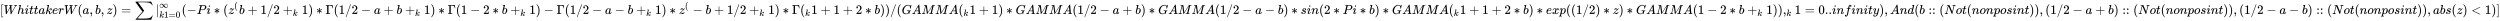 <svg xmlns:xlink="http://www.w3.org/1999/xlink" width="448.866ex" height="3.843ex" style="vertical-align: -1.338ex;" viewBox="0 -1078.4 193260.9 1654.5" role="img" focusable="false" xmlns="http://www.w3.org/2000/svg" aria-labelledby="MathJax-SVG-1-Title">
<title id="MathJax-SVG-1-Title">{\displaystyle [WhittakerW(a,b,z)=\sum |_{k1=0}^{\infty }(-Pi*(z^{(}b+1/2+_{k}1)*\Gamma (1/2-a+b+_{k}1)*\Gamma (1-2*b+_{k}1)-\Gamma (1/2-a-b+_{k}1)*z^{(}-b+1/2+_{k}1)*\Gamma (_{k}1+1+2*b))/(GAMMA(_{k}1+1)*GAMMA(1/2-a+b)*GAMMA(1/2-a-b)*sin(2*Pi*b)*GAMMA(_{k}1+1+2*b)*exp((1/2)*z)*GAMMA(1-2*b+_{k}1)),_{k}1=0..infinity),And(b::(Not(nonposint)),(1/2-a+b)::(Not(nonposint)),(1/2-a-b)::(Not(nonposint)),abs(z)&lt;1)]}</title>
<defs aria-hidden="true">
<path stroke-width="1" id="E1-MJMAIN-5B" d="M118 -250V750H255V710H158V-210H255V-250H118Z"></path>
<path stroke-width="1" id="E1-MJMATHI-57" d="M436 683Q450 683 486 682T553 680Q604 680 638 681T677 682Q695 682 695 674Q695 670 692 659Q687 641 683 639T661 637Q636 636 621 632T600 624T597 615Q597 603 613 377T629 138L631 141Q633 144 637 151T649 170T666 200T690 241T720 295T759 362Q863 546 877 572T892 604Q892 619 873 628T831 637Q817 637 817 647Q817 650 819 660Q823 676 825 679T839 682Q842 682 856 682T895 682T949 681Q1015 681 1034 683Q1048 683 1048 672Q1048 666 1045 655T1038 640T1028 637Q1006 637 988 631T958 617T939 600T927 584L923 578L754 282Q586 -14 585 -15Q579 -22 561 -22Q546 -22 542 -17Q539 -14 523 229T506 480L494 462Q472 425 366 239Q222 -13 220 -15T215 -19Q210 -22 197 -22Q178 -22 176 -15Q176 -12 154 304T131 622Q129 631 121 633T82 637H58Q51 644 51 648Q52 671 64 683H76Q118 680 176 680Q301 680 313 683H323Q329 677 329 674T327 656Q322 641 318 637H297Q236 634 232 620Q262 160 266 136L501 550L499 587Q496 629 489 632Q483 636 447 637Q428 637 422 639T416 648Q416 650 418 660Q419 664 420 669T421 676T424 680T428 682T436 683Z"></path>
<path stroke-width="1" id="E1-MJMATHI-68" d="M137 683Q138 683 209 688T282 694Q294 694 294 685Q294 674 258 534Q220 386 220 383Q220 381 227 388Q288 442 357 442Q411 442 444 415T478 336Q478 285 440 178T402 50Q403 36 407 31T422 26Q450 26 474 56T513 138Q516 149 519 151T535 153Q555 153 555 145Q555 144 551 130Q535 71 500 33Q466 -10 419 -10H414Q367 -10 346 17T325 74Q325 90 361 192T398 345Q398 404 354 404H349Q266 404 205 306L198 293L164 158Q132 28 127 16Q114 -11 83 -11Q69 -11 59 -2T48 16Q48 30 121 320L195 616Q195 629 188 632T149 637H128Q122 643 122 645T124 664Q129 683 137 683Z"></path>
<path stroke-width="1" id="E1-MJMATHI-69" d="M184 600Q184 624 203 642T247 661Q265 661 277 649T290 619Q290 596 270 577T226 557Q211 557 198 567T184 600ZM21 287Q21 295 30 318T54 369T98 420T158 442Q197 442 223 419T250 357Q250 340 236 301T196 196T154 83Q149 61 149 51Q149 26 166 26Q175 26 185 29T208 43T235 78T260 137Q263 149 265 151T282 153Q302 153 302 143Q302 135 293 112T268 61T223 11T161 -11Q129 -11 102 10T74 74Q74 91 79 106T122 220Q160 321 166 341T173 380Q173 404 156 404H154Q124 404 99 371T61 287Q60 286 59 284T58 281T56 279T53 278T49 278T41 278H27Q21 284 21 287Z"></path>
<path stroke-width="1" id="E1-MJMATHI-74" d="M26 385Q19 392 19 395Q19 399 22 411T27 425Q29 430 36 430T87 431H140L159 511Q162 522 166 540T173 566T179 586T187 603T197 615T211 624T229 626Q247 625 254 615T261 596Q261 589 252 549T232 470L222 433Q222 431 272 431H323Q330 424 330 420Q330 398 317 385H210L174 240Q135 80 135 68Q135 26 162 26Q197 26 230 60T283 144Q285 150 288 151T303 153H307Q322 153 322 145Q322 142 319 133Q314 117 301 95T267 48T216 6T155 -11Q125 -11 98 4T59 56Q57 64 57 83V101L92 241Q127 382 128 383Q128 385 77 385H26Z"></path>
<path stroke-width="1" id="E1-MJMATHI-61" d="M33 157Q33 258 109 349T280 441Q331 441 370 392Q386 422 416 422Q429 422 439 414T449 394Q449 381 412 234T374 68Q374 43 381 35T402 26Q411 27 422 35Q443 55 463 131Q469 151 473 152Q475 153 483 153H487Q506 153 506 144Q506 138 501 117T481 63T449 13Q436 0 417 -8Q409 -10 393 -10Q359 -10 336 5T306 36L300 51Q299 52 296 50Q294 48 292 46Q233 -10 172 -10Q117 -10 75 30T33 157ZM351 328Q351 334 346 350T323 385T277 405Q242 405 210 374T160 293Q131 214 119 129Q119 126 119 118T118 106Q118 61 136 44T179 26Q217 26 254 59T298 110Q300 114 325 217T351 328Z"></path>
<path stroke-width="1" id="E1-MJMATHI-6B" d="M121 647Q121 657 125 670T137 683Q138 683 209 688T282 694Q294 694 294 686Q294 679 244 477Q194 279 194 272Q213 282 223 291Q247 309 292 354T362 415Q402 442 438 442Q468 442 485 423T503 369Q503 344 496 327T477 302T456 291T438 288Q418 288 406 299T394 328Q394 353 410 369T442 390L458 393Q446 405 434 405H430Q398 402 367 380T294 316T228 255Q230 254 243 252T267 246T293 238T320 224T342 206T359 180T365 147Q365 130 360 106T354 66Q354 26 381 26Q429 26 459 145Q461 153 479 153H483Q499 153 499 144Q499 139 496 130Q455 -11 378 -11Q333 -11 305 15T277 90Q277 108 280 121T283 145Q283 167 269 183T234 206T200 217T182 220H180Q168 178 159 139T145 81T136 44T129 20T122 7T111 -2Q98 -11 83 -11Q66 -11 57 -1T48 16Q48 26 85 176T158 471L195 616Q196 629 188 632T149 637H144Q134 637 131 637T124 640T121 647Z"></path>
<path stroke-width="1" id="E1-MJMATHI-65" d="M39 168Q39 225 58 272T107 350T174 402T244 433T307 442H310Q355 442 388 420T421 355Q421 265 310 237Q261 224 176 223Q139 223 138 221Q138 219 132 186T125 128Q125 81 146 54T209 26T302 45T394 111Q403 121 406 121Q410 121 419 112T429 98T420 82T390 55T344 24T281 -1T205 -11Q126 -11 83 42T39 168ZM373 353Q367 405 305 405Q272 405 244 391T199 357T170 316T154 280T149 261Q149 260 169 260Q282 260 327 284T373 353Z"></path>
<path stroke-width="1" id="E1-MJMATHI-72" d="M21 287Q22 290 23 295T28 317T38 348T53 381T73 411T99 433T132 442Q161 442 183 430T214 408T225 388Q227 382 228 382T236 389Q284 441 347 441H350Q398 441 422 400Q430 381 430 363Q430 333 417 315T391 292T366 288Q346 288 334 299T322 328Q322 376 378 392Q356 405 342 405Q286 405 239 331Q229 315 224 298T190 165Q156 25 151 16Q138 -11 108 -11Q95 -11 87 -5T76 7T74 17Q74 30 114 189T154 366Q154 405 128 405Q107 405 92 377T68 316T57 280Q55 278 41 278H27Q21 284 21 287Z"></path>
<path stroke-width="1" id="E1-MJMAIN-28" d="M94 250Q94 319 104 381T127 488T164 576T202 643T244 695T277 729T302 750H315H319Q333 750 333 741Q333 738 316 720T275 667T226 581T184 443T167 250T184 58T225 -81T274 -167T316 -220T333 -241Q333 -250 318 -250H315H302L274 -226Q180 -141 137 -14T94 250Z"></path>
<path stroke-width="1" id="E1-MJMAIN-2C" d="M78 35T78 60T94 103T137 121Q165 121 187 96T210 8Q210 -27 201 -60T180 -117T154 -158T130 -185T117 -194Q113 -194 104 -185T95 -172Q95 -168 106 -156T131 -126T157 -76T173 -3V9L172 8Q170 7 167 6T161 3T152 1T140 0Q113 0 96 17Z"></path>
<path stroke-width="1" id="E1-MJMATHI-62" d="M73 647Q73 657 77 670T89 683Q90 683 161 688T234 694Q246 694 246 685T212 542Q204 508 195 472T180 418L176 399Q176 396 182 402Q231 442 283 442Q345 442 383 396T422 280Q422 169 343 79T173 -11Q123 -11 82 27T40 150V159Q40 180 48 217T97 414Q147 611 147 623T109 637Q104 637 101 637H96Q86 637 83 637T76 640T73 647ZM336 325V331Q336 405 275 405Q258 405 240 397T207 376T181 352T163 330L157 322L136 236Q114 150 114 114Q114 66 138 42Q154 26 178 26Q211 26 245 58Q270 81 285 114T318 219Q336 291 336 325Z"></path>
<path stroke-width="1" id="E1-MJMATHI-7A" d="M347 338Q337 338 294 349T231 360Q211 360 197 356T174 346T162 335T155 324L153 320Q150 317 138 317Q117 317 117 325Q117 330 120 339Q133 378 163 406T229 440Q241 442 246 442Q271 442 291 425T329 392T367 375Q389 375 411 408T434 441Q435 442 449 442H462Q468 436 468 434Q468 430 463 420T449 399T432 377T418 358L411 349Q368 298 275 214T160 106L148 94L163 93Q185 93 227 82T290 71Q328 71 360 90T402 140Q406 149 409 151T424 153Q443 153 443 143Q443 138 442 134Q425 72 376 31T278 -11Q252 -11 232 6T193 40T155 57Q111 57 76 -3Q70 -11 59 -11H54H41Q35 -5 35 -2Q35 13 93 84Q132 129 225 214T340 322Q352 338 347 338Z"></path>
<path stroke-width="1" id="E1-MJMAIN-29" d="M60 749L64 750Q69 750 74 750H86L114 726Q208 641 251 514T294 250Q294 182 284 119T261 12T224 -76T186 -143T145 -194T113 -227T90 -246Q87 -249 86 -250H74Q66 -250 63 -250T58 -247T55 -238Q56 -237 66 -225Q221 -64 221 250T66 725Q56 737 55 738Q55 746 60 749Z"></path>
<path stroke-width="1" id="E1-MJMAIN-3D" d="M56 347Q56 360 70 367H707Q722 359 722 347Q722 336 708 328L390 327H72Q56 332 56 347ZM56 153Q56 168 72 173H708Q722 163 722 153Q722 140 707 133H70Q56 140 56 153Z"></path>
<path stroke-width="1" id="E1-MJSZ2-2211" d="M60 948Q63 950 665 950H1267L1325 815Q1384 677 1388 669H1348L1341 683Q1320 724 1285 761Q1235 809 1174 838T1033 881T882 898T699 902H574H543H251L259 891Q722 258 724 252Q725 250 724 246Q721 243 460 -56L196 -356Q196 -357 407 -357Q459 -357 548 -357T676 -358Q812 -358 896 -353T1063 -332T1204 -283T1307 -196Q1328 -170 1348 -124H1388Q1388 -125 1381 -145T1356 -210T1325 -294L1267 -449L666 -450Q64 -450 61 -448Q55 -446 55 -439Q55 -437 57 -433L590 177Q590 178 557 222T452 366T322 544L56 909L55 924Q55 945 60 948Z"></path>
<path stroke-width="1" id="E1-MJMAIN-7C" d="M139 -249H137Q125 -249 119 -235V251L120 737Q130 750 139 750Q152 750 159 735V-235Q151 -249 141 -249H139Z"></path>
<path stroke-width="1" id="E1-MJMAIN-221E" d="M55 217Q55 305 111 373T254 442Q342 442 419 381Q457 350 493 303L507 284L514 294Q618 442 747 442Q833 442 888 374T944 214Q944 128 889 59T743 -11Q657 -11 580 50Q542 81 506 128L492 147L485 137Q381 -11 252 -11Q166 -11 111 57T55 217ZM907 217Q907 285 869 341T761 397Q740 397 720 392T682 378T648 359T619 335T594 310T574 285T559 263T548 246L543 238L574 198Q605 158 622 138T664 94T714 61T765 51Q827 51 867 100T907 217ZM92 214Q92 145 131 89T239 33Q357 33 456 193L425 233Q364 312 334 337Q285 380 233 380Q171 380 132 331T92 214Z"></path>
<path stroke-width="1" id="E1-MJMAIN-31" d="M213 578L200 573Q186 568 160 563T102 556H83V602H102Q149 604 189 617T245 641T273 663Q275 666 285 666Q294 666 302 660V361L303 61Q310 54 315 52T339 48T401 46H427V0H416Q395 3 257 3Q121 3 100 0H88V46H114Q136 46 152 46T177 47T193 50T201 52T207 57T213 61V578Z"></path>
<path stroke-width="1" id="E1-MJMAIN-30" d="M96 585Q152 666 249 666Q297 666 345 640T423 548Q460 465 460 320Q460 165 417 83Q397 41 362 16T301 -15T250 -22Q224 -22 198 -16T137 16T82 83Q39 165 39 320Q39 494 96 585ZM321 597Q291 629 250 629Q208 629 178 597Q153 571 145 525T137 333Q137 175 145 125T181 46Q209 16 250 16Q290 16 318 46Q347 76 354 130T362 333Q362 478 354 524T321 597Z"></path>
<path stroke-width="1" id="E1-MJMAIN-2212" d="M84 237T84 250T98 270H679Q694 262 694 250T679 230H98Q84 237 84 250Z"></path>
<path stroke-width="1" id="E1-MJMATHI-50" d="M287 628Q287 635 230 637Q206 637 199 638T192 648Q192 649 194 659Q200 679 203 681T397 683Q587 682 600 680Q664 669 707 631T751 530Q751 453 685 389Q616 321 507 303Q500 302 402 301H307L277 182Q247 66 247 59Q247 55 248 54T255 50T272 48T305 46H336Q342 37 342 35Q342 19 335 5Q330 0 319 0Q316 0 282 1T182 2Q120 2 87 2T51 1Q33 1 33 11Q33 13 36 25Q40 41 44 43T67 46Q94 46 127 49Q141 52 146 61Q149 65 218 339T287 628ZM645 554Q645 567 643 575T634 597T609 619T560 635Q553 636 480 637Q463 637 445 637T416 636T404 636Q391 635 386 627Q384 621 367 550T332 412T314 344Q314 342 395 342H407H430Q542 342 590 392Q617 419 631 471T645 554Z"></path>
<path stroke-width="1" id="E1-MJMAIN-2217" d="M229 286Q216 420 216 436Q216 454 240 464Q241 464 245 464T251 465Q263 464 273 456T283 436Q283 419 277 356T270 286L328 328Q384 369 389 372T399 375Q412 375 423 365T435 338Q435 325 425 315Q420 312 357 282T289 250L355 219L425 184Q434 175 434 161Q434 146 425 136T401 125Q393 125 383 131T328 171L270 213Q283 79 283 63Q283 53 276 44T250 35Q231 35 224 44T216 63Q216 80 222 143T229 213L171 171Q115 130 110 127Q106 124 100 124Q87 124 76 134T64 161Q64 166 64 169T67 175T72 181T81 188T94 195T113 204T138 215T170 230T210 250L74 315Q65 324 65 338Q65 353 74 363T98 374Q106 374 116 368T171 328L229 286Z"></path>
<path stroke-width="1" id="E1-MJMAIN-2B" d="M56 237T56 250T70 270H369V420L370 570Q380 583 389 583Q402 583 409 568V270H707Q722 262 722 250T707 230H409V-68Q401 -82 391 -82H389H387Q375 -82 369 -68V230H70Q56 237 56 250Z"></path>
<path stroke-width="1" id="E1-MJMAIN-2F" d="M423 750Q432 750 438 744T444 730Q444 725 271 248T92 -240Q85 -250 75 -250Q68 -250 62 -245T56 -231Q56 -221 230 257T407 740Q411 750 423 750Z"></path>
<path stroke-width="1" id="E1-MJMAIN-32" d="M109 429Q82 429 66 447T50 491Q50 562 103 614T235 666Q326 666 387 610T449 465Q449 422 429 383T381 315T301 241Q265 210 201 149L142 93L218 92Q375 92 385 97Q392 99 409 186V189H449V186Q448 183 436 95T421 3V0H50V19V31Q50 38 56 46T86 81Q115 113 136 137Q145 147 170 174T204 211T233 244T261 278T284 308T305 340T320 369T333 401T340 431T343 464Q343 527 309 573T212 619Q179 619 154 602T119 569T109 550Q109 549 114 549Q132 549 151 535T170 489Q170 464 154 447T109 429Z"></path>
<path stroke-width="1" id="E1-MJMAIN-393" d="M128 619Q121 626 117 628T101 631T58 634H25V680H554V676Q556 670 568 560T582 444V440H542V444Q542 445 538 478T523 545T492 598Q454 634 349 634H334Q264 634 249 633T233 621Q232 618 232 339L233 61Q240 54 245 52T270 48T333 46H360V0H348Q324 3 182 3Q51 3 36 0H25V46H58Q100 47 109 49T128 61V619Z"></path>
<path stroke-width="1" id="E1-MJMATHI-47" d="M50 252Q50 367 117 473T286 641T490 704Q580 704 633 653Q642 643 648 636T656 626L657 623Q660 623 684 649Q691 655 699 663T715 679T725 690L740 705H746Q760 705 760 698Q760 694 728 561Q692 422 692 421Q690 416 687 415T669 413H653Q647 419 647 422Q647 423 648 429T650 449T651 481Q651 552 619 605T510 659Q492 659 471 656T418 643T357 615T294 567T236 496T189 394T158 260Q156 242 156 221Q156 173 170 136T206 79T256 45T308 28T353 24Q407 24 452 47T514 106Q517 114 529 161T541 214Q541 222 528 224T468 227H431Q425 233 425 235T427 254Q431 267 437 273H454Q494 271 594 271Q634 271 659 271T695 272T707 272Q721 272 721 263Q721 261 719 249Q714 230 709 228Q706 227 694 227Q674 227 653 224Q646 221 643 215T629 164Q620 131 614 108Q589 6 586 3Q584 1 581 1Q571 1 553 21T530 52Q530 53 528 52T522 47Q448 -22 322 -22Q201 -22 126 55T50 252Z"></path>
<path stroke-width="1" id="E1-MJMATHI-41" d="M208 74Q208 50 254 46Q272 46 272 35Q272 34 270 22Q267 8 264 4T251 0Q249 0 239 0T205 1T141 2Q70 2 50 0H42Q35 7 35 11Q37 38 48 46H62Q132 49 164 96Q170 102 345 401T523 704Q530 716 547 716H555H572Q578 707 578 706L606 383Q634 60 636 57Q641 46 701 46Q726 46 726 36Q726 34 723 22Q720 7 718 4T704 0Q701 0 690 0T651 1T578 2Q484 2 455 0H443Q437 6 437 9T439 27Q443 40 445 43L449 46H469Q523 49 533 63L521 213H283L249 155Q208 86 208 74ZM516 260Q516 271 504 416T490 562L463 519Q447 492 400 412L310 260L413 259Q516 259 516 260Z"></path>
<path stroke-width="1" id="E1-MJMATHI-4D" d="M289 629Q289 635 232 637Q208 637 201 638T194 648Q194 649 196 659Q197 662 198 666T199 671T201 676T203 679T207 681T212 683T220 683T232 684Q238 684 262 684T307 683Q386 683 398 683T414 678Q415 674 451 396L487 117L510 154Q534 190 574 254T662 394Q837 673 839 675Q840 676 842 678T846 681L852 683H948Q965 683 988 683T1017 684Q1051 684 1051 673Q1051 668 1048 656T1045 643Q1041 637 1008 637Q968 636 957 634T939 623Q936 618 867 340T797 59Q797 55 798 54T805 50T822 48T855 46H886Q892 37 892 35Q892 19 885 5Q880 0 869 0Q864 0 828 1T736 2Q675 2 644 2T609 1Q592 1 592 11Q592 13 594 25Q598 41 602 43T625 46Q652 46 685 49Q699 52 704 61Q706 65 742 207T813 490T848 631L654 322Q458 10 453 5Q451 4 449 3Q444 0 433 0Q418 0 415 7Q413 11 374 317L335 624L267 354Q200 88 200 79Q206 46 272 46H282Q288 41 289 37T286 19Q282 3 278 1Q274 0 267 0Q265 0 255 0T221 1T157 2Q127 2 95 1T58 0Q43 0 39 2T35 11Q35 13 38 25T43 40Q45 46 65 46Q135 46 154 86Q158 92 223 354T289 629Z"></path>
<path stroke-width="1" id="E1-MJMATHI-73" d="M131 289Q131 321 147 354T203 415T300 442Q362 442 390 415T419 355Q419 323 402 308T364 292Q351 292 340 300T328 326Q328 342 337 354T354 372T367 378Q368 378 368 379Q368 382 361 388T336 399T297 405Q249 405 227 379T204 326Q204 301 223 291T278 274T330 259Q396 230 396 163Q396 135 385 107T352 51T289 7T195 -10Q118 -10 86 19T53 87Q53 126 74 143T118 160Q133 160 146 151T160 120Q160 94 142 76T111 58Q109 57 108 57T107 55Q108 52 115 47T146 34T201 27Q237 27 263 38T301 66T318 97T323 122Q323 150 302 164T254 181T195 196T148 231Q131 256 131 289Z"></path>
<path stroke-width="1" id="E1-MJMATHI-6E" d="M21 287Q22 293 24 303T36 341T56 388T89 425T135 442Q171 442 195 424T225 390T231 369Q231 367 232 367L243 378Q304 442 382 442Q436 442 469 415T503 336T465 179T427 52Q427 26 444 26Q450 26 453 27Q482 32 505 65T540 145Q542 153 560 153Q580 153 580 145Q580 144 576 130Q568 101 554 73T508 17T439 -10Q392 -10 371 17T350 73Q350 92 386 193T423 345Q423 404 379 404H374Q288 404 229 303L222 291L189 157Q156 26 151 16Q138 -11 108 -11Q95 -11 87 -5T76 7T74 17Q74 30 112 180T152 343Q153 348 153 366Q153 405 129 405Q91 405 66 305Q60 285 60 284Q58 278 41 278H27Q21 284 21 287Z"></path>
<path stroke-width="1" id="E1-MJMATHI-78" d="M52 289Q59 331 106 386T222 442Q257 442 286 424T329 379Q371 442 430 442Q467 442 494 420T522 361Q522 332 508 314T481 292T458 288Q439 288 427 299T415 328Q415 374 465 391Q454 404 425 404Q412 404 406 402Q368 386 350 336Q290 115 290 78Q290 50 306 38T341 26Q378 26 414 59T463 140Q466 150 469 151T485 153H489Q504 153 504 145Q504 144 502 134Q486 77 440 33T333 -11Q263 -11 227 52Q186 -10 133 -10H127Q78 -10 57 16T35 71Q35 103 54 123T99 143Q142 143 142 101Q142 81 130 66T107 46T94 41L91 40Q91 39 97 36T113 29T132 26Q168 26 194 71Q203 87 217 139T245 247T261 313Q266 340 266 352Q266 380 251 392T217 404Q177 404 142 372T93 290Q91 281 88 280T72 278H58Q52 284 52 289Z"></path>
<path stroke-width="1" id="E1-MJMATHI-70" d="M23 287Q24 290 25 295T30 317T40 348T55 381T75 411T101 433T134 442Q209 442 230 378L240 387Q302 442 358 442Q423 442 460 395T497 281Q497 173 421 82T249 -10Q227 -10 210 -4Q199 1 187 11T168 28L161 36Q160 35 139 -51T118 -138Q118 -144 126 -145T163 -148H188Q194 -155 194 -157T191 -175Q188 -187 185 -190T172 -194Q170 -194 161 -194T127 -193T65 -192Q-5 -192 -24 -194H-32Q-39 -187 -39 -183Q-37 -156 -26 -148H-6Q28 -147 33 -136Q36 -130 94 103T155 350Q156 355 156 364Q156 405 131 405Q109 405 94 377T71 316T59 280Q57 278 43 278H29Q23 284 23 287ZM178 102Q200 26 252 26Q282 26 310 49T356 107Q374 141 392 215T411 325V331Q411 405 350 405Q339 405 328 402T306 393T286 380T269 365T254 350T243 336T235 326L232 322Q232 321 229 308T218 264T204 212Q178 106 178 102Z"></path>
<path stroke-width="1" id="E1-MJMAIN-2E" d="M78 60Q78 84 95 102T138 120Q162 120 180 104T199 61Q199 36 182 18T139 0T96 17T78 60Z"></path>
<path stroke-width="1" id="E1-MJMATHI-66" d="M118 -162Q120 -162 124 -164T135 -167T147 -168Q160 -168 171 -155T187 -126Q197 -99 221 27T267 267T289 382V385H242Q195 385 192 387Q188 390 188 397L195 425Q197 430 203 430T250 431Q298 431 298 432Q298 434 307 482T319 540Q356 705 465 705Q502 703 526 683T550 630Q550 594 529 578T487 561Q443 561 443 603Q443 622 454 636T478 657L487 662Q471 668 457 668Q445 668 434 658T419 630Q412 601 403 552T387 469T380 433Q380 431 435 431Q480 431 487 430T498 424Q499 420 496 407T491 391Q489 386 482 386T428 385H372L349 263Q301 15 282 -47Q255 -132 212 -173Q175 -205 139 -205Q107 -205 81 -186T55 -132Q55 -95 76 -78T118 -61Q162 -61 162 -103Q162 -122 151 -136T127 -157L118 -162Z"></path>
<path stroke-width="1" id="E1-MJMATHI-79" d="M21 287Q21 301 36 335T84 406T158 442Q199 442 224 419T250 355Q248 336 247 334Q247 331 231 288T198 191T182 105Q182 62 196 45T238 27Q261 27 281 38T312 61T339 94Q339 95 344 114T358 173T377 247Q415 397 419 404Q432 431 462 431Q475 431 483 424T494 412T496 403Q496 390 447 193T391 -23Q363 -106 294 -155T156 -205Q111 -205 77 -183T43 -117Q43 -95 50 -80T69 -58T89 -48T106 -45Q150 -45 150 -87Q150 -107 138 -122T115 -142T102 -147L99 -148Q101 -153 118 -160T152 -167H160Q177 -167 186 -165Q219 -156 247 -127T290 -65T313 -9T321 21L315 17Q309 13 296 6T270 -6Q250 -11 231 -11Q185 -11 150 11T104 82Q103 89 103 113Q103 170 138 262T173 379Q173 380 173 381Q173 390 173 393T169 400T158 404H154Q131 404 112 385T82 344T65 302T57 280Q55 278 41 278H27Q21 284 21 287Z"></path>
<path stroke-width="1" id="E1-MJMATHI-64" d="M366 683Q367 683 438 688T511 694Q523 694 523 686Q523 679 450 384T375 83T374 68Q374 26 402 26Q411 27 422 35Q443 55 463 131Q469 151 473 152Q475 153 483 153H487H491Q506 153 506 145Q506 140 503 129Q490 79 473 48T445 8T417 -8Q409 -10 393 -10Q359 -10 336 5T306 36L300 51Q299 52 296 50Q294 48 292 46Q233 -10 172 -10Q117 -10 75 30T33 157Q33 205 53 255T101 341Q148 398 195 420T280 442Q336 442 364 400Q369 394 369 396Q370 400 396 505T424 616Q424 629 417 632T378 637H357Q351 643 351 645T353 664Q358 683 366 683ZM352 326Q329 405 277 405Q242 405 210 374T160 293Q131 214 119 129Q119 126 119 118T118 106Q118 61 136 44T179 26Q233 26 290 98L298 109L352 326Z"></path>
<path stroke-width="1" id="E1-MJMAIN-3A" d="M78 370Q78 394 95 412T138 430Q162 430 180 414T199 371Q199 346 182 328T139 310T96 327T78 370ZM78 60Q78 84 95 102T138 120Q162 120 180 104T199 61Q199 36 182 18T139 0T96 17T78 60Z"></path>
<path stroke-width="1" id="E1-MJMATHI-4E" d="M234 637Q231 637 226 637Q201 637 196 638T191 649Q191 676 202 682Q204 683 299 683Q376 683 387 683T401 677Q612 181 616 168L670 381Q723 592 723 606Q723 633 659 637Q635 637 635 648Q635 650 637 660Q641 676 643 679T653 683Q656 683 684 682T767 680Q817 680 843 681T873 682Q888 682 888 672Q888 650 880 642Q878 637 858 637Q787 633 769 597L620 7Q618 0 599 0Q585 0 582 2Q579 5 453 305L326 604L261 344Q196 88 196 79Q201 46 268 46H278Q284 41 284 38T282 19Q278 6 272 0H259Q228 2 151 2Q123 2 100 2T63 2T46 1Q31 1 31 10Q31 14 34 26T39 40Q41 46 62 46Q130 49 150 85Q154 91 221 362L289 634Q287 635 234 637Z"></path>
<path stroke-width="1" id="E1-MJMATHI-6F" d="M201 -11Q126 -11 80 38T34 156Q34 221 64 279T146 380Q222 441 301 441Q333 441 341 440Q354 437 367 433T402 417T438 387T464 338T476 268Q476 161 390 75T201 -11ZM121 120Q121 70 147 48T206 26Q250 26 289 58T351 142Q360 163 374 216T388 308Q388 352 370 375Q346 405 306 405Q243 405 195 347Q158 303 140 230T121 120Z"></path>
<path stroke-width="1" id="E1-MJMAIN-3C" d="M694 -11T694 -19T688 -33T678 -40Q671 -40 524 29T234 166L90 235Q83 240 83 250Q83 261 91 266Q664 540 678 540Q681 540 687 534T694 519T687 505Q686 504 417 376L151 250L417 124Q686 -4 687 -5Q694 -11 694 -19Z"></path>
<path stroke-width="1" id="E1-MJMAIN-5D" d="M22 710V750H159V-250H22V-210H119V710H22Z"></path>
</defs>
<g stroke="currentColor" fill="currentColor" stroke-width="0" transform="matrix(1 0 0 -1 0 0)" aria-hidden="true">
 <use xlink:href="#E1-MJMAIN-5B" x="0" y="0"></use>
 <use xlink:href="#E1-MJMATHI-57" x="278" y="0"></use>
 <use xlink:href="#E1-MJMATHI-68" x="1327" y="0"></use>
 <use xlink:href="#E1-MJMATHI-69" x="1903" y="0"></use>
 <use xlink:href="#E1-MJMATHI-74" x="2249" y="0"></use>
 <use xlink:href="#E1-MJMATHI-74" x="2610" y="0"></use>
 <use xlink:href="#E1-MJMATHI-61" x="2972" y="0"></use>
 <use xlink:href="#E1-MJMATHI-6B" x="3501" y="0"></use>
 <use xlink:href="#E1-MJMATHI-65" x="4023" y="0"></use>
 <use xlink:href="#E1-MJMATHI-72" x="4489" y="0"></use>
 <use xlink:href="#E1-MJMATHI-57" x="4941" y="0"></use>
 <use xlink:href="#E1-MJMAIN-28" x="5989" y="0"></use>
 <use xlink:href="#E1-MJMATHI-61" x="6379" y="0"></use>
 <use xlink:href="#E1-MJMAIN-2C" x="6908" y="0"></use>
 <use xlink:href="#E1-MJMATHI-62" x="7353" y="0"></use>
 <use xlink:href="#E1-MJMAIN-2C" x="7783" y="0"></use>
 <use xlink:href="#E1-MJMATHI-7A" x="8228" y="0"></use>
 <use xlink:href="#E1-MJMAIN-29" x="8696" y="0"></use>
 <use xlink:href="#E1-MJMAIN-3D" x="9364" y="0"></use>
 <use xlink:href="#E1-MJSZ2-2211" x="10420" y="0"></use>
<g transform="translate(12031,0)">
 <use xlink:href="#E1-MJMAIN-7C" x="0" y="0"></use>
 <use transform="scale(0.707)" xlink:href="#E1-MJMAIN-221E" x="393" y="675"></use>
<g transform="translate(278,-286)">
 <use transform="scale(0.707)" xlink:href="#E1-MJMATHI-6B" x="0" y="0"></use>
 <use transform="scale(0.707)" xlink:href="#E1-MJMAIN-31" x="521" y="0"></use>
 <use transform="scale(0.707)" xlink:href="#E1-MJMAIN-3D" x="1022" y="0"></use>
 <use transform="scale(0.707)" xlink:href="#E1-MJMAIN-30" x="1800" y="0"></use>
</g>
</g>
 <use xlink:href="#E1-MJMAIN-28" x="14037" y="0"></use>
 <use xlink:href="#E1-MJMAIN-2212" x="14426" y="0"></use>
 <use xlink:href="#E1-MJMATHI-50" x="15205" y="0"></use>
 <use xlink:href="#E1-MJMATHI-69" x="15956" y="0"></use>
 <use xlink:href="#E1-MJMAIN-2217" x="16524" y="0"></use>
 <use xlink:href="#E1-MJMAIN-28" x="17247" y="0"></use>
<g transform="translate(17636,0)">
 <use xlink:href="#E1-MJMATHI-7A" x="0" y="0"></use>
 <use transform="scale(0.707)" xlink:href="#E1-MJMAIN-28" x="663" y="583"></use>
</g>
 <use xlink:href="#E1-MJMATHI-62" x="18481" y="0"></use>
 <use xlink:href="#E1-MJMAIN-2B" x="19133" y="0"></use>
 <use xlink:href="#E1-MJMAIN-31" x="20133" y="0"></use>
 <use xlink:href="#E1-MJMAIN-2F" x="20634" y="0"></use>
 <use xlink:href="#E1-MJMAIN-32" x="21134" y="0"></use>
<g transform="translate(21857,0)">
 <use xlink:href="#E1-MJMAIN-2B" x="0" y="0"></use>
 <use transform="scale(0.707)" xlink:href="#E1-MJMATHI-6B" x="1100" y="-213"></use>
</g>
 <use xlink:href="#E1-MJMAIN-31" x="23327" y="0"></use>
 <use xlink:href="#E1-MJMAIN-29" x="23827" y="0"></use>
 <use xlink:href="#E1-MJMAIN-2217" x="24439" y="0"></use>
 <use xlink:href="#E1-MJMAIN-393" x="25162" y="0"></use>
 <use xlink:href="#E1-MJMAIN-28" x="25787" y="0"></use>
 <use xlink:href="#E1-MJMAIN-31" x="26177" y="0"></use>
 <use xlink:href="#E1-MJMAIN-2F" x="26677" y="0"></use>
 <use xlink:href="#E1-MJMAIN-32" x="27178" y="0"></use>
 <use xlink:href="#E1-MJMAIN-2212" x="27900" y="0"></use>
 <use xlink:href="#E1-MJMATHI-61" x="28901" y="0"></use>
 <use xlink:href="#E1-MJMAIN-2B" x="29653" y="0"></use>
 <use xlink:href="#E1-MJMATHI-62" x="30653" y="0"></use>
<g transform="translate(31305,0)">
 <use xlink:href="#E1-MJMAIN-2B" x="0" y="0"></use>
 <use transform="scale(0.707)" xlink:href="#E1-MJMATHI-6B" x="1100" y="-213"></use>
</g>
 <use xlink:href="#E1-MJMAIN-31" x="32775" y="0"></use>
 <use xlink:href="#E1-MJMAIN-29" x="33275" y="0"></use>
 <use xlink:href="#E1-MJMAIN-2217" x="33887" y="0"></use>
 <use xlink:href="#E1-MJMAIN-393" x="34610" y="0"></use>
 <use xlink:href="#E1-MJMAIN-28" x="35235" y="0"></use>
 <use xlink:href="#E1-MJMAIN-31" x="35625" y="0"></use>
 <use xlink:href="#E1-MJMAIN-2212" x="36347" y="0"></use>
 <use xlink:href="#E1-MJMAIN-32" x="37348" y="0"></use>
 <use xlink:href="#E1-MJMAIN-2217" x="38071" y="0"></use>
 <use xlink:href="#E1-MJMATHI-62" x="38793" y="0"></use>
<g transform="translate(39445,0)">
 <use xlink:href="#E1-MJMAIN-2B" x="0" y="0"></use>
 <use transform="scale(0.707)" xlink:href="#E1-MJMATHI-6B" x="1100" y="-213"></use>
</g>
 <use xlink:href="#E1-MJMAIN-31" x="40915" y="0"></use>
 <use xlink:href="#E1-MJMAIN-29" x="41415" y="0"></use>
 <use xlink:href="#E1-MJMAIN-2212" x="42027" y="0"></use>
 <use xlink:href="#E1-MJMAIN-393" x="43028" y="0"></use>
 <use xlink:href="#E1-MJMAIN-28" x="43653" y="0"></use>
 <use xlink:href="#E1-MJMAIN-31" x="44043" y="0"></use>
 <use xlink:href="#E1-MJMAIN-2F" x="44543" y="0"></use>
 <use xlink:href="#E1-MJMAIN-32" x="45044" y="0"></use>
 <use xlink:href="#E1-MJMAIN-2212" x="45766" y="0"></use>
 <use xlink:href="#E1-MJMATHI-61" x="46767" y="0"></use>
 <use xlink:href="#E1-MJMAIN-2212" x="47519" y="0"></use>
 <use xlink:href="#E1-MJMATHI-62" x="48519" y="0"></use>
<g transform="translate(49171,0)">
 <use xlink:href="#E1-MJMAIN-2B" x="0" y="0"></use>
 <use transform="scale(0.707)" xlink:href="#E1-MJMATHI-6B" x="1100" y="-213"></use>
</g>
 <use xlink:href="#E1-MJMAIN-31" x="50641" y="0"></use>
 <use xlink:href="#E1-MJMAIN-29" x="51141" y="0"></use>
 <use xlink:href="#E1-MJMAIN-2217" x="51753" y="0"></use>
<g transform="translate(52476,0)">
 <use xlink:href="#E1-MJMATHI-7A" x="0" y="0"></use>
 <use transform="scale(0.707)" xlink:href="#E1-MJMAIN-28" x="663" y="583"></use>
</g>
 <use xlink:href="#E1-MJMAIN-2212" x="53543" y="0"></use>
 <use xlink:href="#E1-MJMATHI-62" x="54543" y="0"></use>
 <use xlink:href="#E1-MJMAIN-2B" x="55195" y="0"></use>
 <use xlink:href="#E1-MJMAIN-31" x="56196" y="0"></use>
 <use xlink:href="#E1-MJMAIN-2F" x="56696" y="0"></use>
 <use xlink:href="#E1-MJMAIN-32" x="57197" y="0"></use>
<g transform="translate(57920,0)">
 <use xlink:href="#E1-MJMAIN-2B" x="0" y="0"></use>
 <use transform="scale(0.707)" xlink:href="#E1-MJMATHI-6B" x="1100" y="-213"></use>
</g>
 <use xlink:href="#E1-MJMAIN-31" x="59389" y="0"></use>
 <use xlink:href="#E1-MJMAIN-29" x="59890" y="0"></use>
 <use xlink:href="#E1-MJMAIN-2217" x="60501" y="0"></use>
 <use xlink:href="#E1-MJMAIN-393" x="61224" y="0"></use>
<g transform="translate(61850,0)">
 <use xlink:href="#E1-MJMAIN-28" x="0" y="0"></use>
 <use transform="scale(0.707)" xlink:href="#E1-MJMATHI-6B" x="550" y="-213"></use>
</g>
 <use xlink:href="#E1-MJMAIN-31" x="62708" y="0"></use>
 <use xlink:href="#E1-MJMAIN-2B" x="63430" y="0"></use>
 <use xlink:href="#E1-MJMAIN-31" x="64431" y="0"></use>
 <use xlink:href="#E1-MJMAIN-2B" x="65154" y="0"></use>
 <use xlink:href="#E1-MJMAIN-32" x="66155" y="0"></use>
 <use xlink:href="#E1-MJMAIN-2217" x="66877" y="0"></use>
 <use xlink:href="#E1-MJMATHI-62" x="67600" y="0"></use>
 <use xlink:href="#E1-MJMAIN-29" x="68030" y="0"></use>
 <use xlink:href="#E1-MJMAIN-29" x="68419" y="0"></use>
 <use xlink:href="#E1-MJMAIN-2F" x="68809" y="0"></use>
 <use xlink:href="#E1-MJMAIN-28" x="69309" y="0"></use>
 <use xlink:href="#E1-MJMATHI-47" x="69699" y="0"></use>
 <use xlink:href="#E1-MJMATHI-41" x="70485" y="0"></use>
 <use xlink:href="#E1-MJMATHI-4D" x="71236" y="0"></use>
 <use xlink:href="#E1-MJMATHI-4D" x="72287" y="0"></use>
 <use xlink:href="#E1-MJMATHI-41" x="73339" y="0"></use>
<g transform="translate(74089,0)">
 <use xlink:href="#E1-MJMAIN-28" x="0" y="0"></use>
 <use transform="scale(0.707)" xlink:href="#E1-MJMATHI-6B" x="550" y="-213"></use>
</g>
 <use xlink:href="#E1-MJMAIN-31" x="74947" y="0"></use>
 <use xlink:href="#E1-MJMAIN-2B" x="75670" y="0"></use>
 <use xlink:href="#E1-MJMAIN-31" x="76671" y="0"></use>
 <use xlink:href="#E1-MJMAIN-29" x="77171" y="0"></use>
 <use xlink:href="#E1-MJMAIN-2217" x="77783" y="0"></use>
 <use xlink:href="#E1-MJMATHI-47" x="78506" y="0"></use>
 <use xlink:href="#E1-MJMATHI-41" x="79292" y="0"></use>
 <use xlink:href="#E1-MJMATHI-4D" x="80043" y="0"></use>
 <use xlink:href="#E1-MJMATHI-4D" x="81094" y="0"></use>
 <use xlink:href="#E1-MJMATHI-41" x="82146" y="0"></use>
 <use xlink:href="#E1-MJMAIN-28" x="82896" y="0"></use>
 <use xlink:href="#E1-MJMAIN-31" x="83286" y="0"></use>
 <use xlink:href="#E1-MJMAIN-2F" x="83786" y="0"></use>
 <use xlink:href="#E1-MJMAIN-32" x="84287" y="0"></use>
 <use xlink:href="#E1-MJMAIN-2212" x="85009" y="0"></use>
 <use xlink:href="#E1-MJMATHI-61" x="86010" y="0"></use>
 <use xlink:href="#E1-MJMAIN-2B" x="86762" y="0"></use>
 <use xlink:href="#E1-MJMATHI-62" x="87763" y="0"></use>
 <use xlink:href="#E1-MJMAIN-29" x="88192" y="0"></use>
 <use xlink:href="#E1-MJMAIN-2217" x="88804" y="0"></use>
 <use xlink:href="#E1-MJMATHI-47" x="89527" y="0"></use>
 <use xlink:href="#E1-MJMATHI-41" x="90313" y="0"></use>
 <use xlink:href="#E1-MJMATHI-4D" x="91064" y="0"></use>
 <use xlink:href="#E1-MJMATHI-4D" x="92115" y="0"></use>
 <use xlink:href="#E1-MJMATHI-41" x="93167" y="0"></use>
 <use xlink:href="#E1-MJMAIN-28" x="93917" y="0"></use>
 <use xlink:href="#E1-MJMAIN-31" x="94307" y="0"></use>
 <use xlink:href="#E1-MJMAIN-2F" x="94807" y="0"></use>
 <use xlink:href="#E1-MJMAIN-32" x="95308" y="0"></use>
 <use xlink:href="#E1-MJMAIN-2212" x="96030" y="0"></use>
 <use xlink:href="#E1-MJMATHI-61" x="97031" y="0"></use>
 <use xlink:href="#E1-MJMAIN-2212" x="97783" y="0"></use>
 <use xlink:href="#E1-MJMATHI-62" x="98783" y="0"></use>
 <use xlink:href="#E1-MJMAIN-29" x="99213" y="0"></use>
 <use xlink:href="#E1-MJMAIN-2217" x="99825" y="0"></use>
 <use xlink:href="#E1-MJMATHI-73" x="100547" y="0"></use>
 <use xlink:href="#E1-MJMATHI-69" x="101017" y="0"></use>
 <use xlink:href="#E1-MJMATHI-6E" x="101362" y="0"></use>
 <use xlink:href="#E1-MJMAIN-28" x="101963" y="0"></use>
 <use xlink:href="#E1-MJMAIN-32" x="102352" y="0"></use>
 <use xlink:href="#E1-MJMAIN-2217" x="103075" y="0"></use>
 <use xlink:href="#E1-MJMATHI-50" x="103798" y="0"></use>
 <use xlink:href="#E1-MJMATHI-69" x="104549" y="0"></use>
 <use xlink:href="#E1-MJMAIN-2217" x="105117" y="0"></use>
 <use xlink:href="#E1-MJMATHI-62" x="105840" y="0"></use>
 <use xlink:href="#E1-MJMAIN-29" x="106269" y="0"></use>
 <use xlink:href="#E1-MJMAIN-2217" x="106881" y="0"></use>
 <use xlink:href="#E1-MJMATHI-47" x="107604" y="0"></use>
 <use xlink:href="#E1-MJMATHI-41" x="108390" y="0"></use>
 <use xlink:href="#E1-MJMATHI-4D" x="109141" y="0"></use>
 <use xlink:href="#E1-MJMATHI-4D" x="110192" y="0"></use>
 <use xlink:href="#E1-MJMATHI-41" x="111244" y="0"></use>
<g transform="translate(111994,0)">
 <use xlink:href="#E1-MJMAIN-28" x="0" y="0"></use>
 <use transform="scale(0.707)" xlink:href="#E1-MJMATHI-6B" x="550" y="-213"></use>
</g>
 <use xlink:href="#E1-MJMAIN-31" x="112853" y="0"></use>
 <use xlink:href="#E1-MJMAIN-2B" x="113575" y="0"></use>
 <use xlink:href="#E1-MJMAIN-31" x="114576" y="0"></use>
 <use xlink:href="#E1-MJMAIN-2B" x="115299" y="0"></use>
 <use xlink:href="#E1-MJMAIN-32" x="116299" y="0"></use>
 <use xlink:href="#E1-MJMAIN-2217" x="117022" y="0"></use>
 <use xlink:href="#E1-MJMATHI-62" x="117745" y="0"></use>
 <use xlink:href="#E1-MJMAIN-29" x="118174" y="0"></use>
 <use xlink:href="#E1-MJMAIN-2217" x="118786" y="0"></use>
 <use xlink:href="#E1-MJMATHI-65" x="119509" y="0"></use>
 <use xlink:href="#E1-MJMATHI-78" x="119975" y="0"></use>
 <use xlink:href="#E1-MJMATHI-70" x="120548" y="0"></use>
 <use xlink:href="#E1-MJMAIN-28" x="121051" y="0"></use>
 <use xlink:href="#E1-MJMAIN-28" x="121441" y="0"></use>
 <use xlink:href="#E1-MJMAIN-31" x="121830" y="0"></use>
 <use xlink:href="#E1-MJMAIN-2F" x="122331" y="0"></use>
 <use xlink:href="#E1-MJMAIN-32" x="122831" y="0"></use>
 <use xlink:href="#E1-MJMAIN-29" x="123332" y="0"></use>
 <use xlink:href="#E1-MJMAIN-2217" x="123944" y="0"></use>
 <use xlink:href="#E1-MJMATHI-7A" x="124666" y="0"></use>
 <use xlink:href="#E1-MJMAIN-29" x="125135" y="0"></use>
 <use xlink:href="#E1-MJMAIN-2217" x="125746" y="0"></use>
 <use xlink:href="#E1-MJMATHI-47" x="126469" y="0"></use>
 <use xlink:href="#E1-MJMATHI-41" x="127256" y="0"></use>
 <use xlink:href="#E1-MJMATHI-4D" x="128006" y="0"></use>
 <use xlink:href="#E1-MJMATHI-4D" x="129058" y="0"></use>
 <use xlink:href="#E1-MJMATHI-41" x="130109" y="0"></use>
 <use xlink:href="#E1-MJMAIN-28" x="130860" y="0"></use>
 <use xlink:href="#E1-MJMAIN-31" x="131249" y="0"></use>
 <use xlink:href="#E1-MJMAIN-2212" x="131972" y="0"></use>
 <use xlink:href="#E1-MJMAIN-32" x="132973" y="0"></use>
 <use xlink:href="#E1-MJMAIN-2217" x="133695" y="0"></use>
 <use xlink:href="#E1-MJMATHI-62" x="134418" y="0"></use>
<g transform="translate(135070,0)">
 <use xlink:href="#E1-MJMAIN-2B" x="0" y="0"></use>
 <use transform="scale(0.707)" xlink:href="#E1-MJMATHI-6B" x="1100" y="-213"></use>
</g>
 <use xlink:href="#E1-MJMAIN-31" x="136539" y="0"></use>
 <use xlink:href="#E1-MJMAIN-29" x="137040" y="0"></use>
 <use xlink:href="#E1-MJMAIN-29" x="137429" y="0"></use>
<g transform="translate(137819,0)">
 <use xlink:href="#E1-MJMAIN-2C" x="0" y="0"></use>
 <use transform="scale(0.707)" xlink:href="#E1-MJMATHI-6B" x="393" y="-213"></use>
</g>
 <use xlink:href="#E1-MJMAIN-31" x="138733" y="0"></use>
 <use xlink:href="#E1-MJMAIN-3D" x="139511" y="0"></use>
<g transform="translate(140567,0)">
 <use xlink:href="#E1-MJMAIN-30"></use>
 <use xlink:href="#E1-MJMAIN-2E" x="500" y="0"></use>
 <use xlink:href="#E1-MJMAIN-2E" x="779" y="0"></use>
</g>
 <use xlink:href="#E1-MJMATHI-69" x="141625" y="0"></use>
 <use xlink:href="#E1-MJMATHI-6E" x="141970" y="0"></use>
 <use xlink:href="#E1-MJMATHI-66" x="142571" y="0"></use>
 <use xlink:href="#E1-MJMATHI-69" x="143121" y="0"></use>
 <use xlink:href="#E1-MJMATHI-6E" x="143467" y="0"></use>
 <use xlink:href="#E1-MJMATHI-69" x="144067" y="0"></use>
 <use xlink:href="#E1-MJMATHI-74" x="144413" y="0"></use>
 <use xlink:href="#E1-MJMATHI-79" x="144774" y="0"></use>
 <use xlink:href="#E1-MJMAIN-29" x="145272" y="0"></use>
 <use xlink:href="#E1-MJMAIN-2C" x="145661" y="0"></use>
 <use xlink:href="#E1-MJMATHI-41" x="146106" y="0"></use>
 <use xlink:href="#E1-MJMATHI-6E" x="146857" y="0"></use>
 <use xlink:href="#E1-MJMATHI-64" x="147457" y="0"></use>
 <use xlink:href="#E1-MJMAIN-28" x="147981" y="0"></use>
 <use xlink:href="#E1-MJMATHI-62" x="148370" y="0"></use>
<g transform="translate(149078,0)">
 <use xlink:href="#E1-MJMAIN-3A"></use>
 <use xlink:href="#E1-MJMAIN-3A" x="278" y="0"></use>
</g>
 <use xlink:href="#E1-MJMAIN-28" x="149912" y="0"></use>
 <use xlink:href="#E1-MJMATHI-4E" x="150302" y="0"></use>
 <use xlink:href="#E1-MJMATHI-6F" x="151190" y="0"></use>
 <use xlink:href="#E1-MJMATHI-74" x="151676" y="0"></use>
 <use xlink:href="#E1-MJMAIN-28" x="152037" y="0"></use>
 <use xlink:href="#E1-MJMATHI-6E" x="152427" y="0"></use>
 <use xlink:href="#E1-MJMATHI-6F" x="153027" y="0"></use>
 <use xlink:href="#E1-MJMATHI-6E" x="153513" y="0"></use>
 <use xlink:href="#E1-MJMATHI-70" x="154113" y="0"></use>
 <use xlink:href="#E1-MJMATHI-6F" x="154617" y="0"></use>
 <use xlink:href="#E1-MJMATHI-73" x="155102" y="0"></use>
 <use xlink:href="#E1-MJMATHI-69" x="155572" y="0"></use>
 <use xlink:href="#E1-MJMATHI-6E" x="155917" y="0"></use>
 <use xlink:href="#E1-MJMATHI-74" x="156518" y="0"></use>
 <use xlink:href="#E1-MJMAIN-29" x="156879" y="0"></use>
 <use xlink:href="#E1-MJMAIN-29" x="157269" y="0"></use>
 <use xlink:href="#E1-MJMAIN-2C" x="157658" y="0"></use>
 <use xlink:href="#E1-MJMAIN-28" x="158104" y="0"></use>
 <use xlink:href="#E1-MJMAIN-31" x="158493" y="0"></use>
 <use xlink:href="#E1-MJMAIN-2F" x="158994" y="0"></use>
 <use xlink:href="#E1-MJMAIN-32" x="159494" y="0"></use>
 <use xlink:href="#E1-MJMAIN-2212" x="160217" y="0"></use>
 <use xlink:href="#E1-MJMATHI-61" x="161218" y="0"></use>
 <use xlink:href="#E1-MJMAIN-2B" x="161969" y="0"></use>
 <use xlink:href="#E1-MJMATHI-62" x="162970" y="0"></use>
 <use xlink:href="#E1-MJMAIN-29" x="163400" y="0"></use>
<g transform="translate(164067,0)">
 <use xlink:href="#E1-MJMAIN-3A"></use>
 <use xlink:href="#E1-MJMAIN-3A" x="278" y="0"></use>
</g>
 <use xlink:href="#E1-MJMAIN-28" x="164902" y="0"></use>
 <use xlink:href="#E1-MJMATHI-4E" x="165291" y="0"></use>
 <use xlink:href="#E1-MJMATHI-6F" x="166180" y="0"></use>
 <use xlink:href="#E1-MJMATHI-74" x="166665" y="0"></use>
 <use xlink:href="#E1-MJMAIN-28" x="167027" y="0"></use>
 <use xlink:href="#E1-MJMATHI-6E" x="167416" y="0"></use>
 <use xlink:href="#E1-MJMATHI-6F" x="168017" y="0"></use>
 <use xlink:href="#E1-MJMATHI-6E" x="168502" y="0"></use>
 <use xlink:href="#E1-MJMATHI-70" x="169103" y="0"></use>
 <use xlink:href="#E1-MJMATHI-6F" x="169606" y="0"></use>
 <use xlink:href="#E1-MJMATHI-73" x="170092" y="0"></use>
 <use xlink:href="#E1-MJMATHI-69" x="170561" y="0"></use>
 <use xlink:href="#E1-MJMATHI-6E" x="170907" y="0"></use>
 <use xlink:href="#E1-MJMATHI-74" x="171507" y="0"></use>
 <use xlink:href="#E1-MJMAIN-29" x="171869" y="0"></use>
 <use xlink:href="#E1-MJMAIN-29" x="172258" y="0"></use>
 <use xlink:href="#E1-MJMAIN-2C" x="172648" y="0"></use>
 <use xlink:href="#E1-MJMAIN-28" x="173093" y="0"></use>
 <use xlink:href="#E1-MJMAIN-31" x="173482" y="0"></use>
 <use xlink:href="#E1-MJMAIN-2F" x="173983" y="0"></use>
 <use xlink:href="#E1-MJMAIN-32" x="174483" y="0"></use>
 <use xlink:href="#E1-MJMAIN-2212" x="175206" y="0"></use>
 <use xlink:href="#E1-MJMATHI-61" x="176207" y="0"></use>
 <use xlink:href="#E1-MJMAIN-2212" x="176958" y="0"></use>
 <use xlink:href="#E1-MJMATHI-62" x="177959" y="0"></use>
 <use xlink:href="#E1-MJMAIN-29" x="178389" y="0"></use>
<g transform="translate(179056,0)">
 <use xlink:href="#E1-MJMAIN-3A"></use>
 <use xlink:href="#E1-MJMAIN-3A" x="278" y="0"></use>
</g>
 <use xlink:href="#E1-MJMAIN-28" x="179891" y="0"></use>
 <use xlink:href="#E1-MJMATHI-4E" x="180280" y="0"></use>
 <use xlink:href="#E1-MJMATHI-6F" x="181169" y="0"></use>
 <use xlink:href="#E1-MJMATHI-74" x="181654" y="0"></use>
 <use xlink:href="#E1-MJMAIN-28" x="182016" y="0"></use>
 <use xlink:href="#E1-MJMATHI-6E" x="182405" y="0"></use>
 <use xlink:href="#E1-MJMATHI-6F" x="183006" y="0"></use>
 <use xlink:href="#E1-MJMATHI-6E" x="183491" y="0"></use>
 <use xlink:href="#E1-MJMATHI-70" x="184092" y="0"></use>
 <use xlink:href="#E1-MJMATHI-6F" x="184595" y="0"></use>
 <use xlink:href="#E1-MJMATHI-73" x="185081" y="0"></use>
 <use xlink:href="#E1-MJMATHI-69" x="185550" y="0"></use>
 <use xlink:href="#E1-MJMATHI-6E" x="185896" y="0"></use>
 <use xlink:href="#E1-MJMATHI-74" x="186496" y="0"></use>
 <use xlink:href="#E1-MJMAIN-29" x="186858" y="0"></use>
 <use xlink:href="#E1-MJMAIN-29" x="187247" y="0"></use>
 <use xlink:href="#E1-MJMAIN-2C" x="187637" y="0"></use>
 <use xlink:href="#E1-MJMATHI-61" x="188082" y="0"></use>
 <use xlink:href="#E1-MJMATHI-62" x="188611" y="0"></use>
 <use xlink:href="#E1-MJMATHI-73" x="189041" y="0"></use>
 <use xlink:href="#E1-MJMAIN-28" x="189510" y="0"></use>
 <use xlink:href="#E1-MJMATHI-7A" x="189900" y="0"></use>
 <use xlink:href="#E1-MJMAIN-29" x="190368" y="0"></use>
 <use xlink:href="#E1-MJMAIN-3C" x="191036" y="0"></use>
 <use xlink:href="#E1-MJMAIN-31" x="192092" y="0"></use>
 <use xlink:href="#E1-MJMAIN-29" x="192592" y="0"></use>
 <use xlink:href="#E1-MJMAIN-5D" x="192982" y="0"></use>
</g>
</svg>